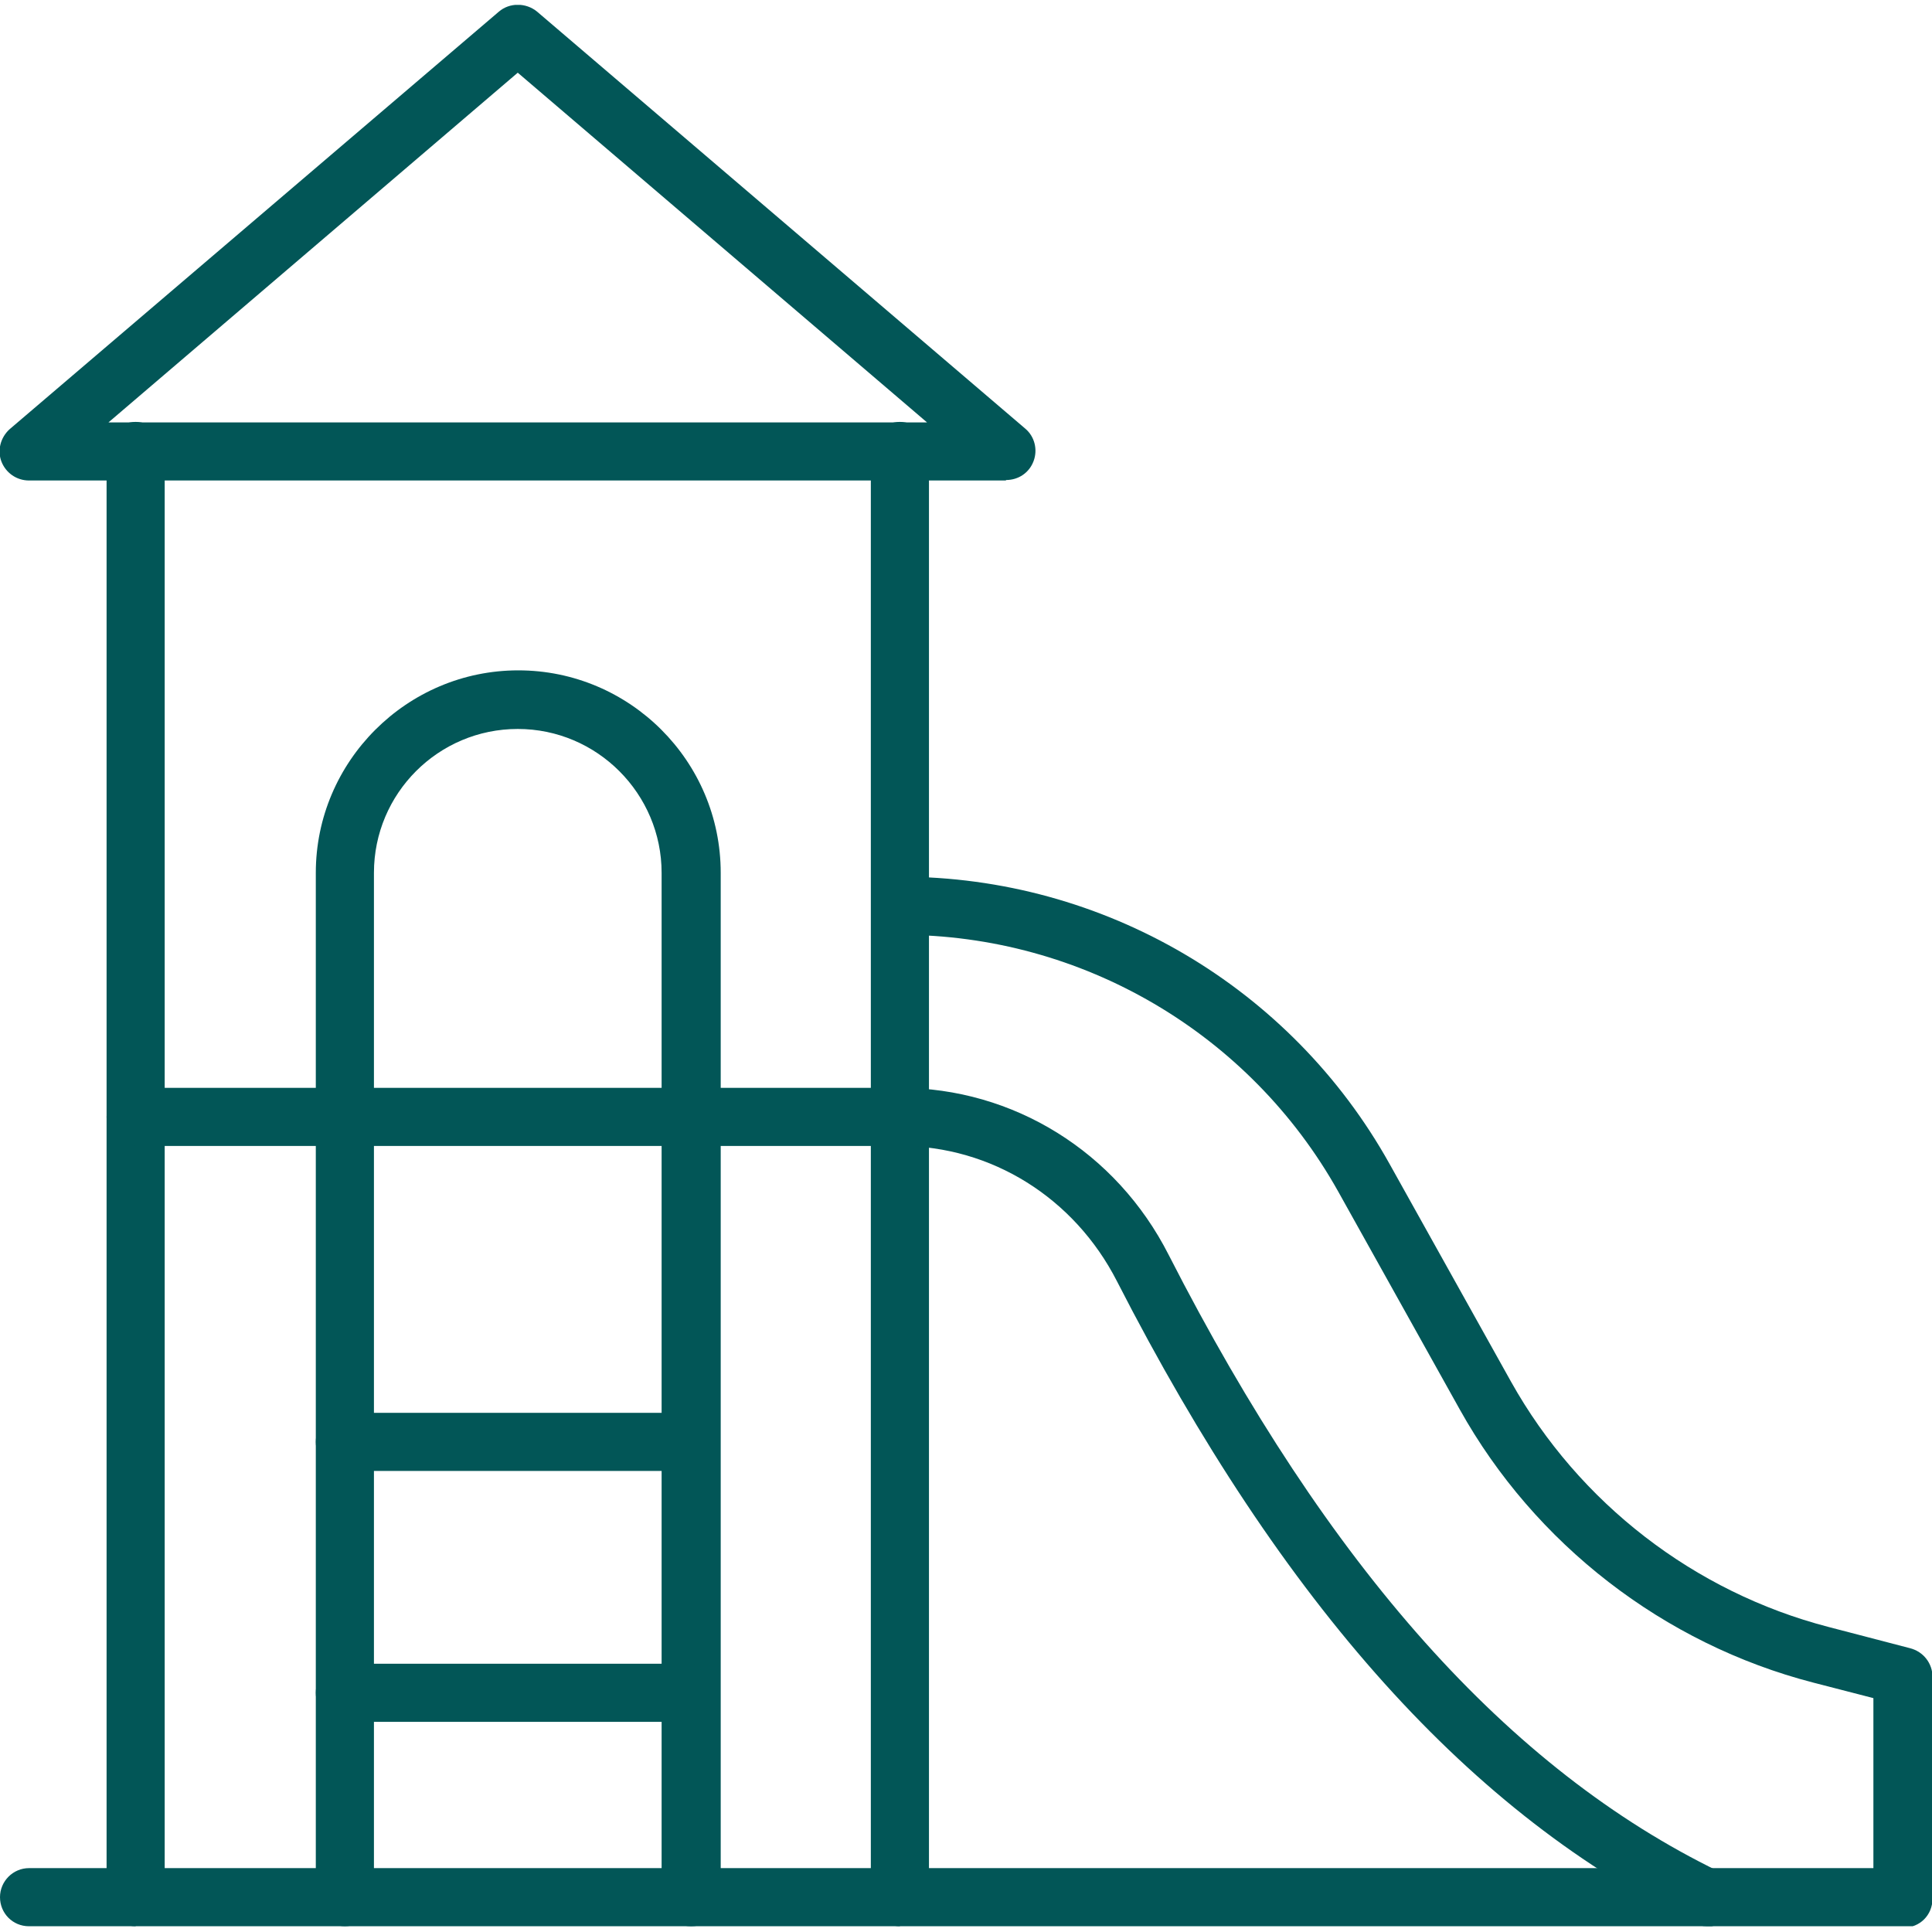 <svg xmlns="http://www.w3.org/2000/svg" width="78" height="78" viewBox="0 0 78 78" fill="none"><g clip-path="url(#clip0_29_5079)"><path d="M40.613 19.399H1.173C0.665 19.399 0.234 19.086 0.059 18.637C-0.117 18.187 0.019 17.659 0.391 17.326L20.14 0.471C20.57 0.1 21.235 0.1 21.685 0.471L41.395 17.307C41.767 17.62 41.904 18.148 41.728 18.617C41.552 19.086 41.121 19.38 40.613 19.38V19.399ZM4.38 17.053H37.426L20.903 2.935L4.38 17.053Z" fill="#025657"></path><path d="M5.476 77.767C4.811 77.767 4.303 77.239 4.303 76.594V18.206C4.303 17.542 4.831 17.033 5.476 17.033C6.121 17.033 6.649 17.561 6.649 18.206V76.574C6.649 77.239 6.121 77.748 5.476 77.748V77.767Z" fill="#025657"></path><path d="M36.331 77.767C35.667 77.767 35.158 77.239 35.158 76.594V18.206C35.158 17.542 35.686 17.033 36.331 17.033C36.977 17.033 37.505 17.561 37.505 18.206V76.574C37.505 77.239 36.977 77.748 36.331 77.748V77.767Z" fill="#025657"></path><path d="M27.885 77.767C27.22 77.767 26.711 77.239 26.711 76.594V35.238C26.711 32.051 24.111 29.43 20.904 29.43C17.697 29.43 15.097 32.031 15.097 35.238V76.594C15.097 77.259 14.569 77.767 13.923 77.767C13.278 77.767 12.75 77.239 12.75 76.594V35.238C12.75 30.741 16.426 27.064 20.924 27.064C25.421 27.064 29.097 30.721 29.097 35.238V76.594C29.097 77.239 28.569 77.767 27.924 77.767H27.885Z" fill="#025657"></path><path d="M27.885 59.386H13.923C13.258 59.386 12.75 58.858 12.75 58.213C12.75 57.568 13.278 57.04 13.923 57.04H27.885C28.549 57.04 29.058 57.568 29.058 58.213C29.058 58.858 28.53 59.386 27.885 59.386Z" fill="#025657"></path><path d="M27.885 69.515H13.923C13.258 69.515 12.75 68.987 12.75 68.342C12.75 67.697 13.278 67.169 13.923 67.169H27.885C28.549 67.169 29.058 67.697 29.058 68.342C29.058 68.987 28.53 69.515 27.885 69.515Z" fill="#025657"></path><path d="M68.908 77.767C68.732 77.767 68.556 77.728 68.4 77.65C59.425 73.29 51.799 64.823 45.092 51.722C43.371 48.359 40.028 46.266 36.332 46.266H5.476C4.811 46.266 4.303 45.738 4.303 45.093C4.303 44.448 4.831 43.92 5.476 43.92H36.332C40.907 43.92 45.072 46.501 47.184 50.666C53.637 63.298 60.911 71.432 69.397 75.558C69.984 75.832 70.219 76.536 69.945 77.142C69.749 77.552 69.319 77.787 68.889 77.787L68.908 77.767Z" fill="#025657"></path><path d="M76.827 77.768H1.173C0.508 77.768 0 77.24 0 76.594C0 75.949 0.528 75.421 1.173 75.421H75.634V68.558L73.209 67.932C67.167 66.368 61.966 62.34 58.935 56.904L54.027 48.105C50.449 41.71 43.683 37.741 36.35 37.741C35.686 37.741 35.177 37.213 35.177 36.568C35.177 35.922 35.705 35.395 36.35 35.395C44.544 35.395 52.111 39.833 56.1 46.99L61.008 55.789C63.745 60.678 68.399 64.275 73.816 65.683L77.12 66.544C77.648 66.681 78.02 67.15 78.02 67.697V76.653C78.02 77.318 77.511 77.826 76.846 77.826L76.827 77.768Z" fill="#025657"></path></g><defs><clipPath id="clip0_29_5079"><rect width="78" height="77.57" fill="white" transform="translate(0 0.197)"></rect></clipPath></defs></svg>